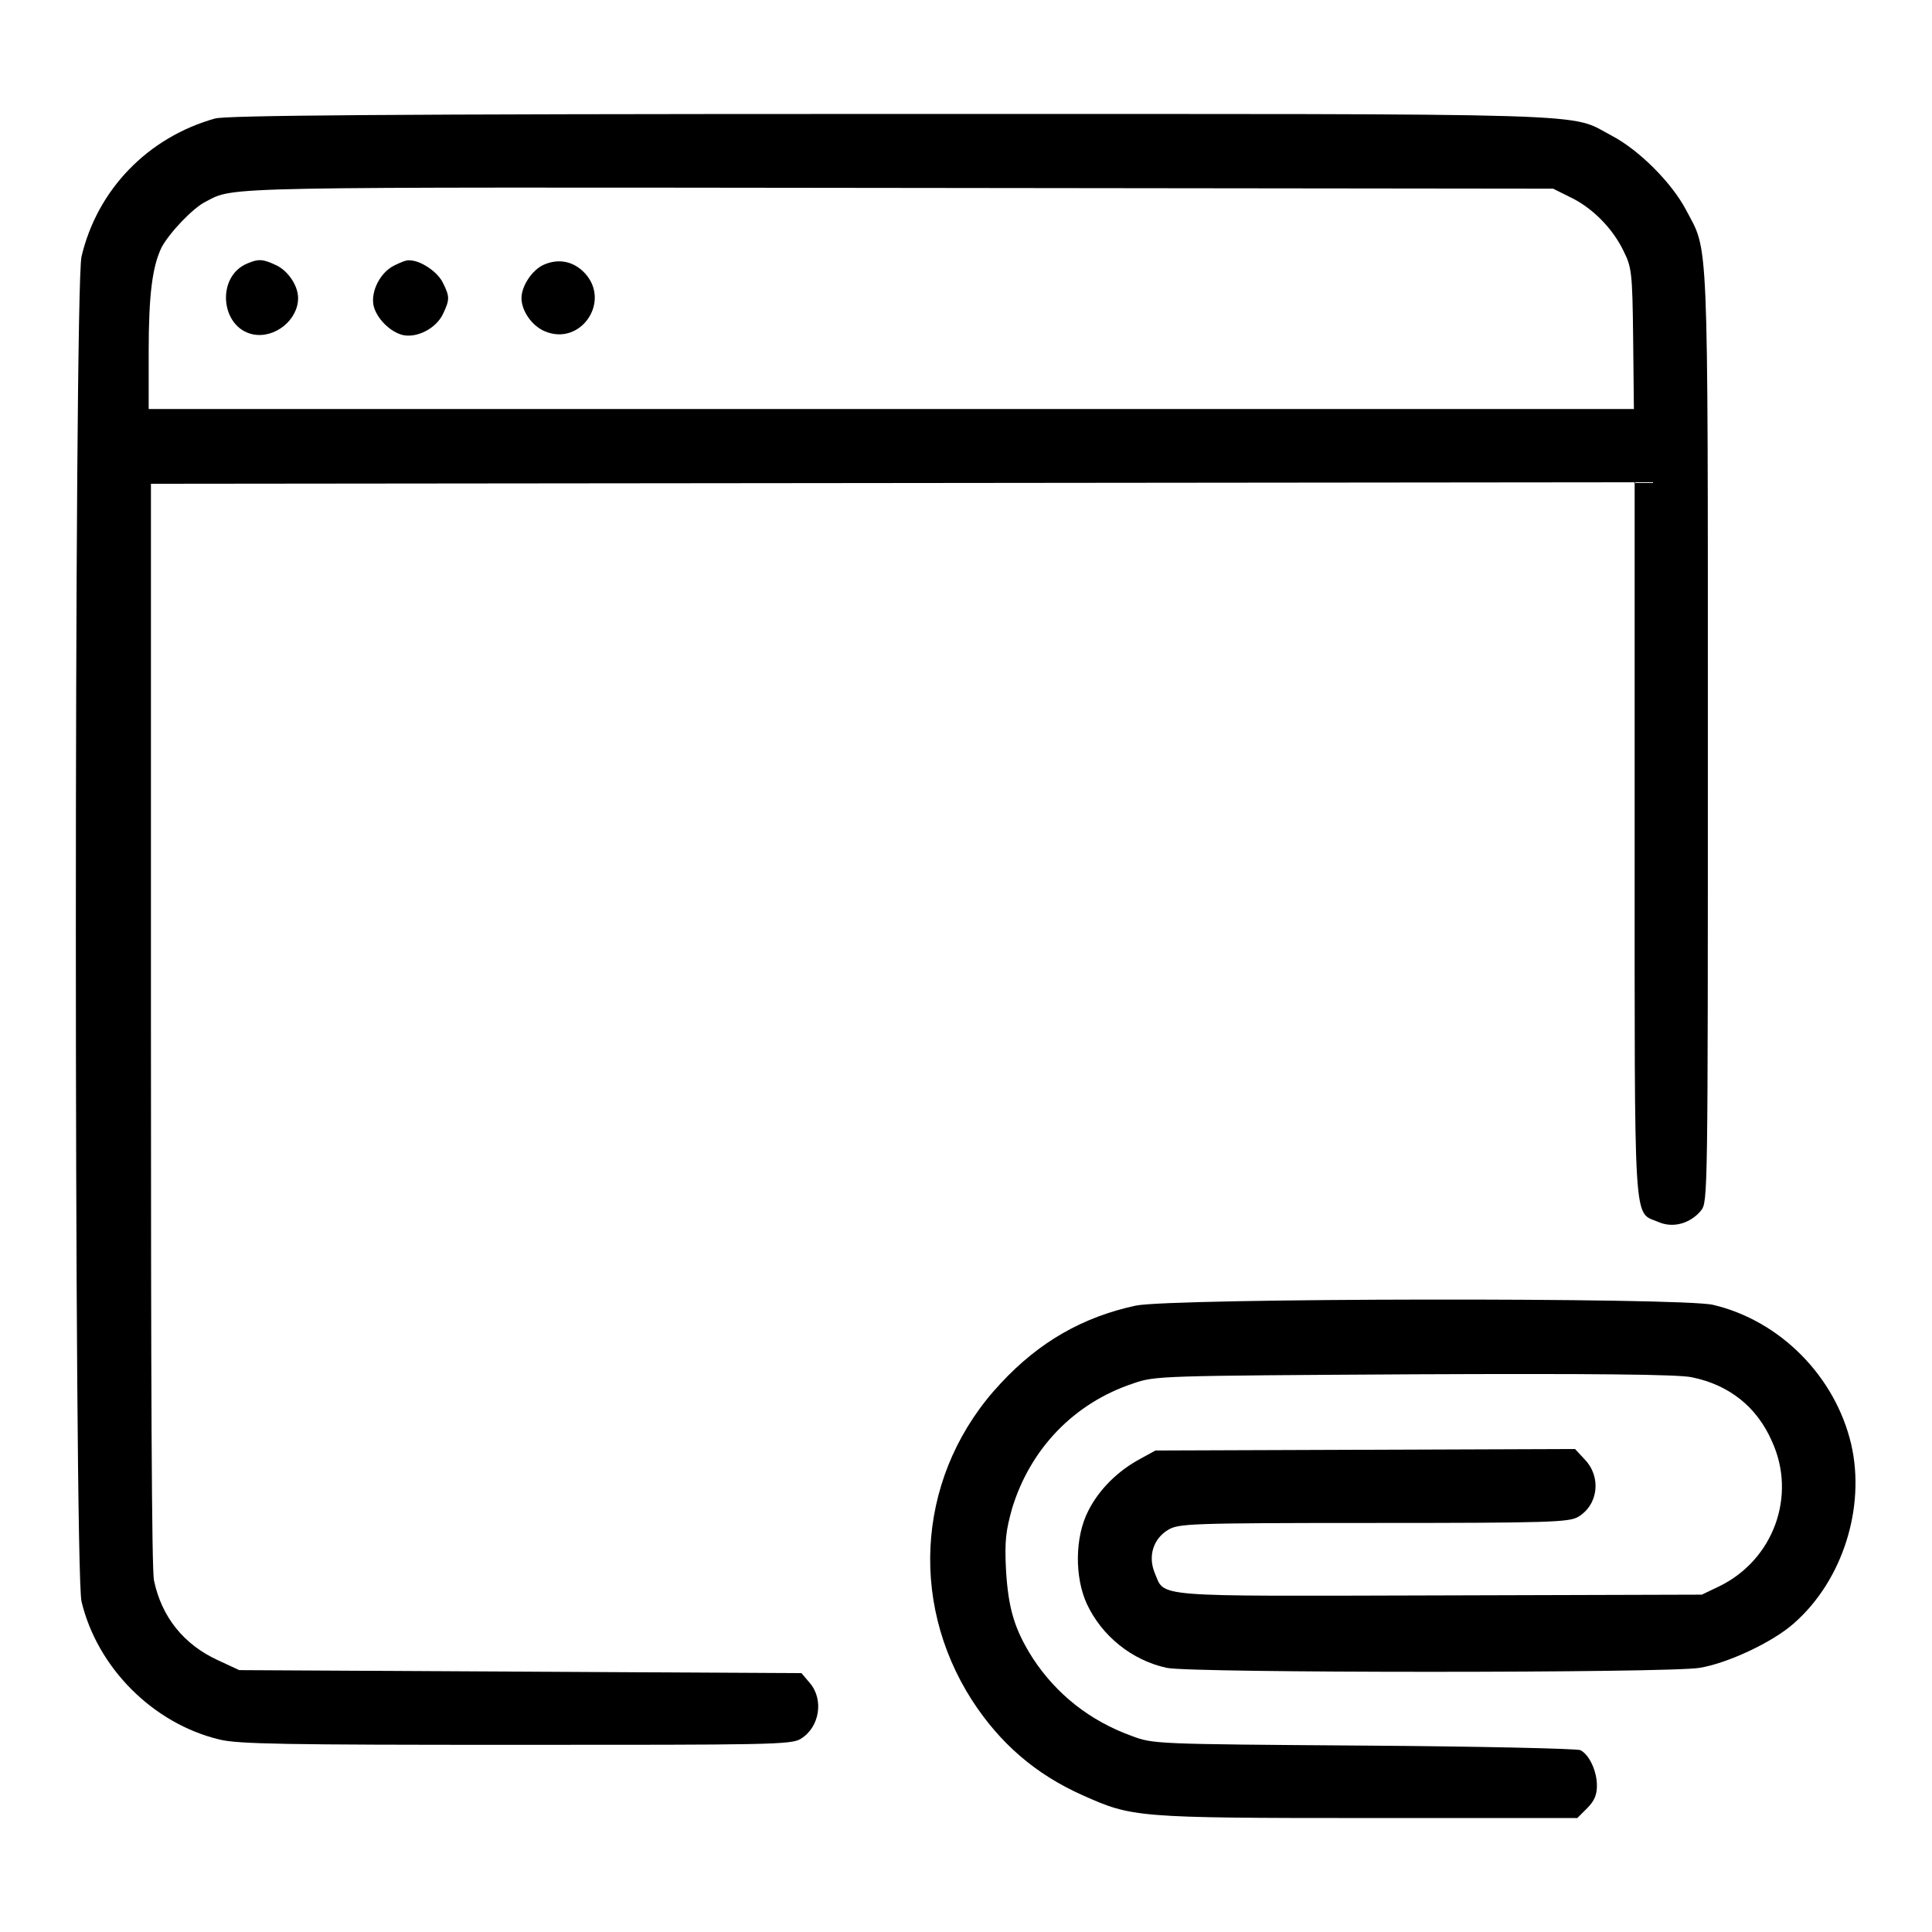 <?xml version="1.0" encoding="utf-8"?>
<!-- Svg Vector Icons : http://www.onlinewebfonts.com/icon -->
<!DOCTYPE svg PUBLIC "-//W3C//DTD SVG 1.1//EN" "http://www.w3.org/Graphics/SVG/1.1/DTD/svg11.dtd">
<svg version="1.1" xmlns="http://www.w3.org/2000/svg" xmlns:xlink="http://www.w3.org/1999/xlink" x="0px" y="0px" viewBox="0 0 256 256" enable-background="new 0 0 256 256" xml:space="preserve">
<g><g><g><path fill="#000000" d="M28.5,15.7c-8.9,2.5-15.6,9.4-17.7,18.3c-1,4.4-1,173.8,0,178.2c2.1,8.8,9.5,16.2,18.3,18.3c2.5,0.6,8.5,0.7,39.3,0.7c33.1,0,36.5,0,37.7-0.8c2.5-1.5,3.1-5.2,1.2-7.4l-1.1-1.3l-37.3-0.2l-37.2-0.2l-2.8-1.3c-4.6-2.1-7.5-5.8-8.5-10.6c-0.3-1.6-0.4-25.4-0.4-73.8L20,64.1l98.3-0.1l98.3-0.1v47.2c0,52.5-0.2,49.4,3.1,50.8c2,0.9,4.3,0.2,5.7-1.5c0.9-1.2,0.9-1.7,0.9-62.8c0-67.9,0.1-64.1-2.9-69.8c-1.9-3.6-6.2-7.9-9.8-9.8c-5.9-3.1,0.8-2.9-95.6-2.9C49.7,15.1,30.1,15.3,28.5,15.7z M208,26.1c3,1.4,5.7,4.2,7.1,7.1c1.1,2.2,1.2,2.8,1.3,11.6l0.1,9.4h-98.4H19.7v-7.6c0-7.6,0.5-11.3,1.7-13.8c1-1.9,4.2-5.3,5.9-6.1c3.8-2,1.1-1.9,91.8-1.8l86.7,0.1L208,26.1z"/><path fill="#000000" d="M32.8,34.9c-4.2,1.7-3.6,8.5,0.7,9.4c2.9,0.6,6-1.9,6-4.8c0-1.7-1.4-3.7-3-4.4C34.8,34.3,34.2,34.3,32.8,34.9z"/><path fill="#000000" d="M52.2,35.2c-1.8,0.9-3.1,3.4-2.7,5.3c0.4,1.7,2.2,3.5,3.9,3.9c1.9,0.4,4.4-0.9,5.3-2.8c0.9-1.9,0.9-2.3,0-4.1c-0.7-1.5-3-3-4.4-3C53.9,34.4,53,34.8,52.2,35.2z"/><path fill="#000000" d="M72,35.1c-1.5,0.7-2.9,2.8-2.9,4.4c0,1.7,1.4,3.7,3.1,4.4c4.7,2,8.8-3.9,5.3-7.7C76,34.6,74,34.2,72,35.1z"/><path fill="#000000" d="M150.5,173c-7,1.5-12.8,4.8-17.9,10.3c-10.9,11.6-12.4,28.6-3.8,42c3.7,5.7,8.4,9.8,14.7,12.6c6.5,2.9,7,3,37.7,3h27.8l1.3-1.3c1-1,1.3-1.8,1.3-3c0-1.9-1-4.1-2.2-4.7c-0.5-0.2-13.4-0.5-28.7-0.6c-27.7-0.2-27.9-0.2-30.8-1.3c-5.5-2-9.9-5.5-13-10.2c-2.5-3.9-3.3-6.7-3.6-11.8c-0.2-3.9,0-5.2,0.8-8.1c2.4-7.9,8.2-14,16.1-16.6c2.9-1,3.4-1,37.3-1.2c23.3-0.1,35,0,36.7,0.4c4.9,1,8.6,3.9,10.6,8.5c3.3,7.2,0.2,15.7-7,19.2l-2.3,1.1l-34.8,0.1c-38.6,0.1-36.3,0.3-37.7-3c-0.9-2.2-0.2-4.5,1.8-5.7c1.4-0.8,2.6-0.9,27.2-0.9c23.2,0,25.9-0.1,27.1-0.8c2.7-1.6,3.1-5.3,0.9-7.6l-1.3-1.4l-27.8,0.1l-27.8,0.1l-2,1.1c-3,1.6-5.5,4.1-6.9,6.9c-1.8,3.5-1.8,8.8-0.2,12.3c2,4.3,6,7.5,10.6,8.5c3.2,0.7,66.4,0.7,70.6,0c3.7-0.6,9.7-3.4,12.5-5.9c6.5-5.7,9.5-15.4,7.6-23.7c-2.1-9-9.4-16.4-18.3-18.5C222.8,171.9,155.3,172,150.5,173z"/></g></g></g>
</svg>